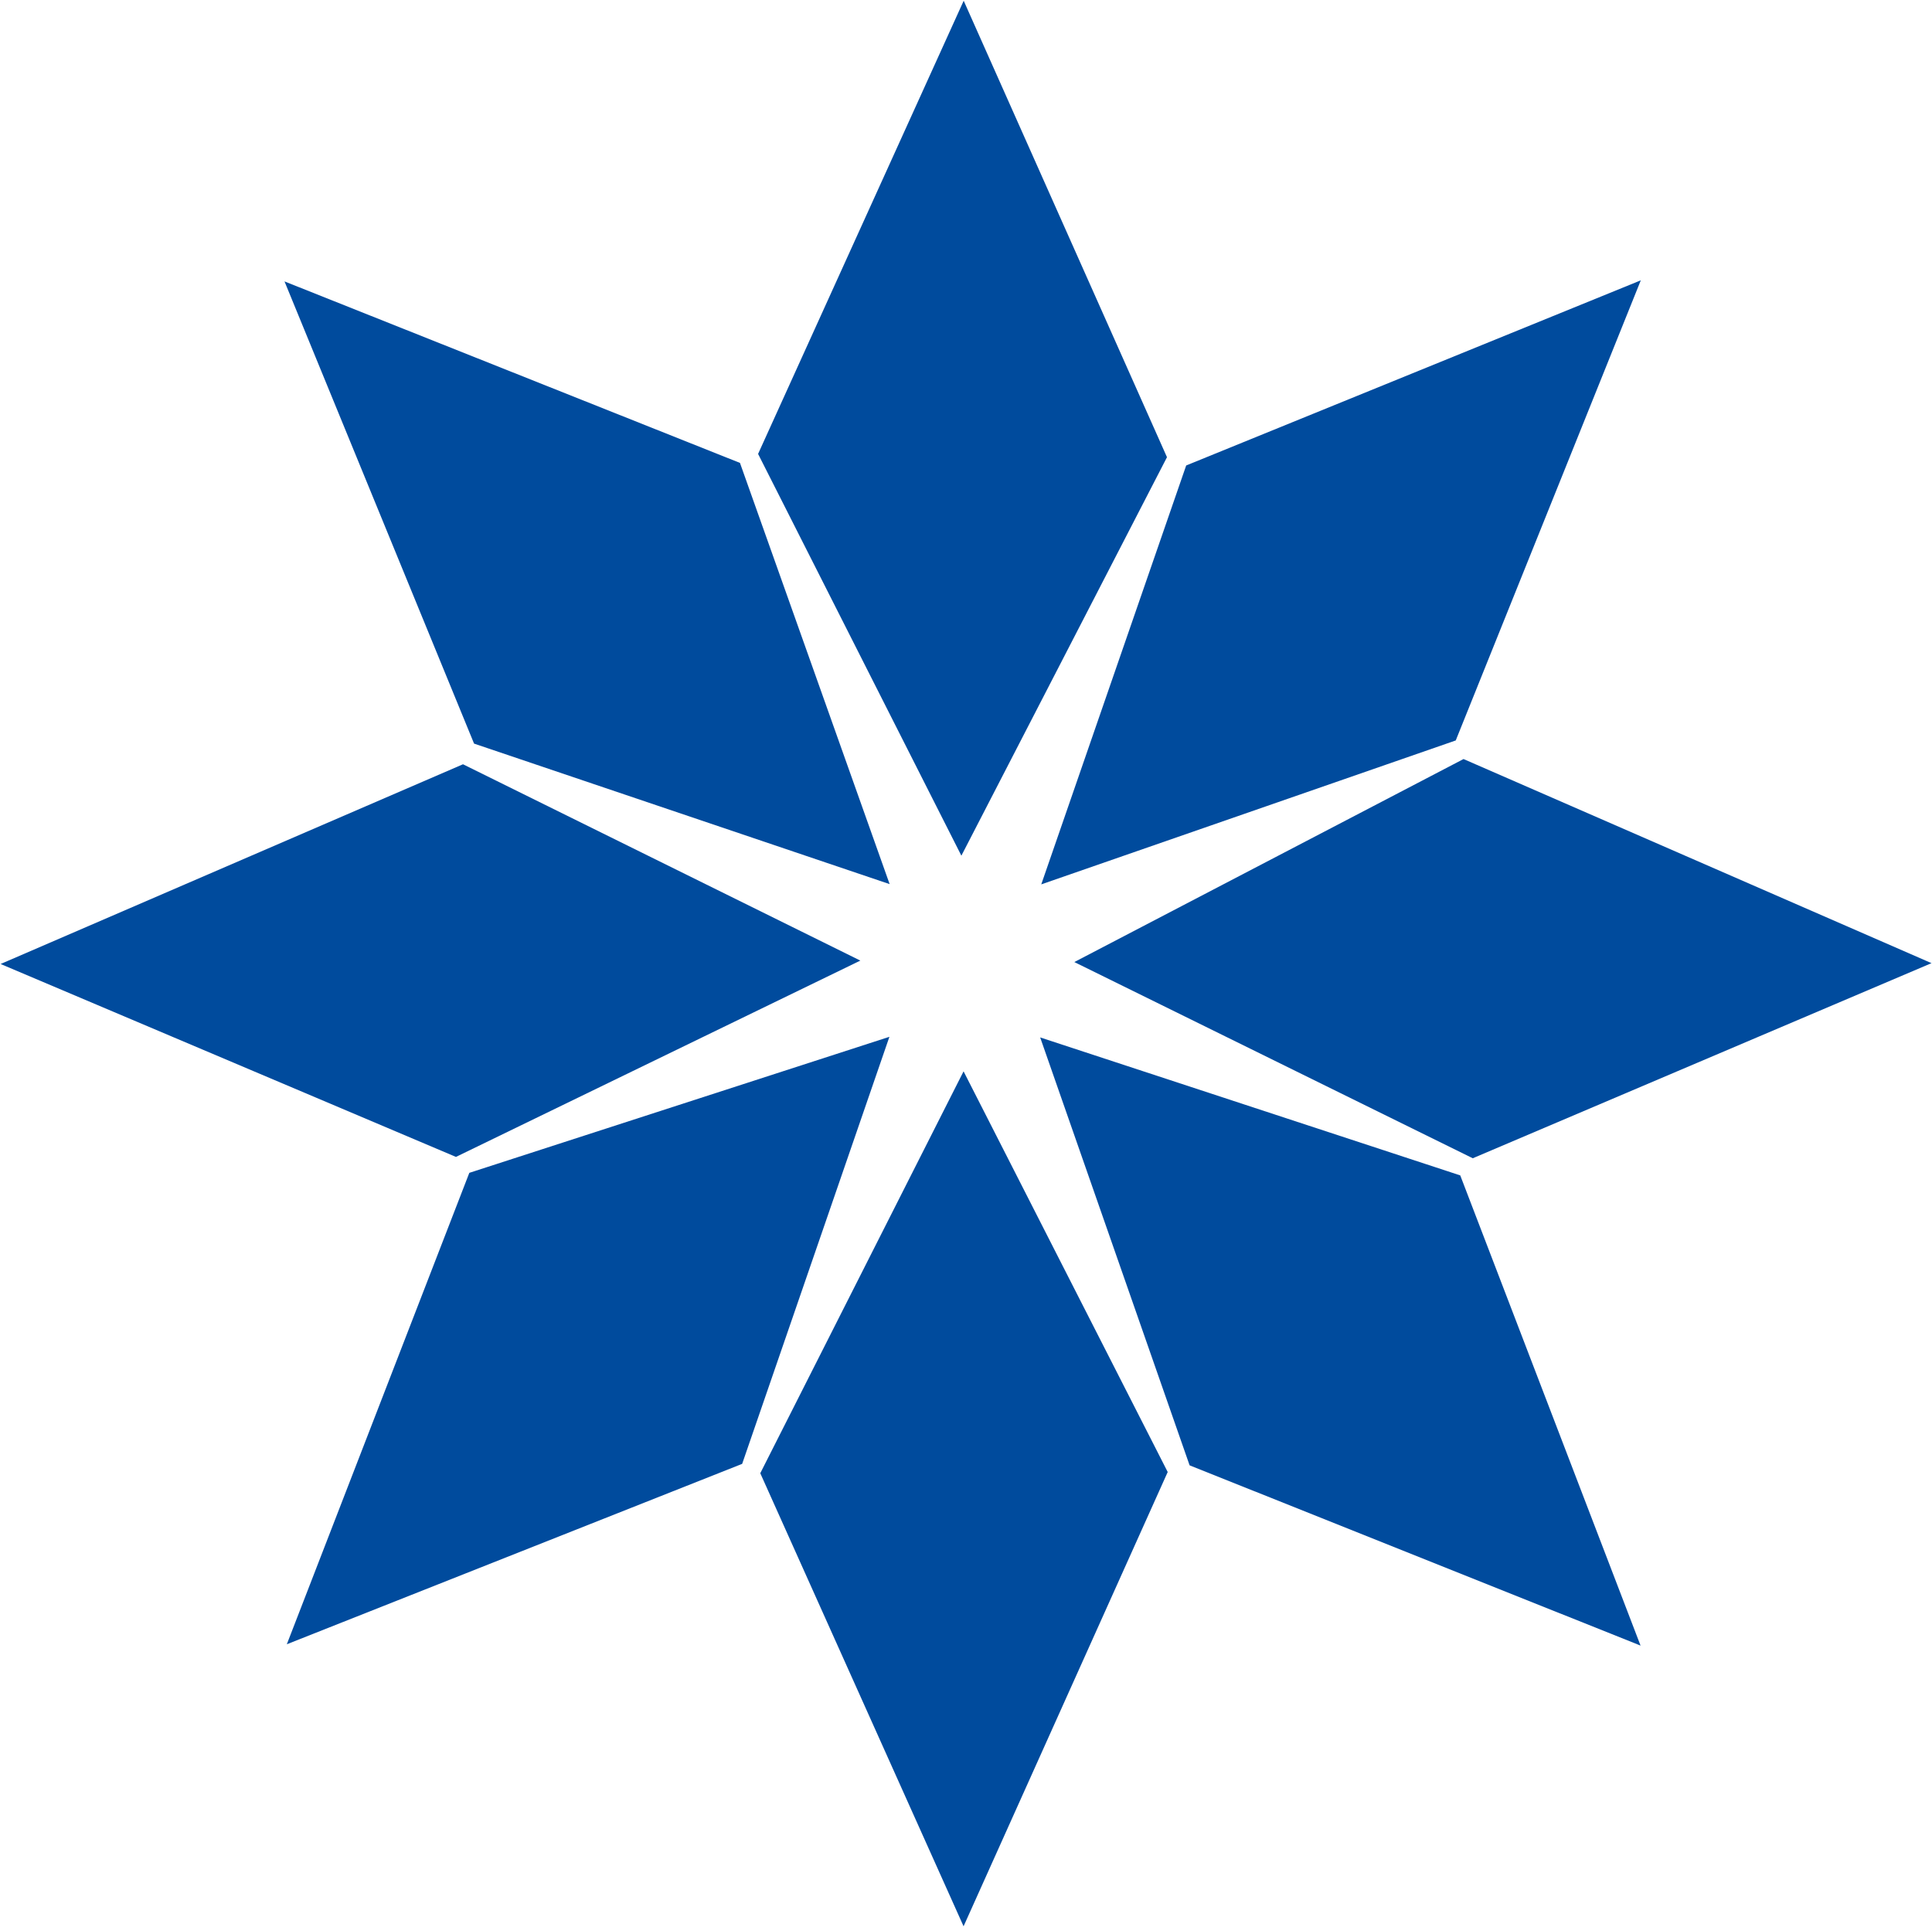 <svg version="1.2" xmlns="http://www.w3.org/2000/svg" viewBox="0 0 1589 1585" width="1589" height="1585">
	<title>ATI_BIG copy-svg</title>
	<style>
		.s0 { fill: #004b9d } 
	</style>
	<g id="Clip-Path: Page 1">
		<g id="Page 1">
			<path id="Path 9" class="s0" d="m375 951.7l-374.5-158.7 380.3-164.3 326.8 161.5zm14.9-340l-155.9-380.2 374.6 149.3 123.1 346.5zm220.5 592.5l-374.5 148.4 150.1-387.8 345.5-111.9zm180.3-500.3l-167.2-330.5 169.1-372.8 167.2 375.5zm1.8 880.7l-167.2-372.7 167.2-330.6 167.9 329.6zm404.8-975.5l-340.9 118.4 119.2-344.6 373.9-152.3zm-218.9 596.3l-122.9-352 345.5 113.5 148.3 386.8zm232.9-252.6l-327.7-161.4 320.1-167 384.9 167.9z"/>
		</g>
	</g>
</svg>